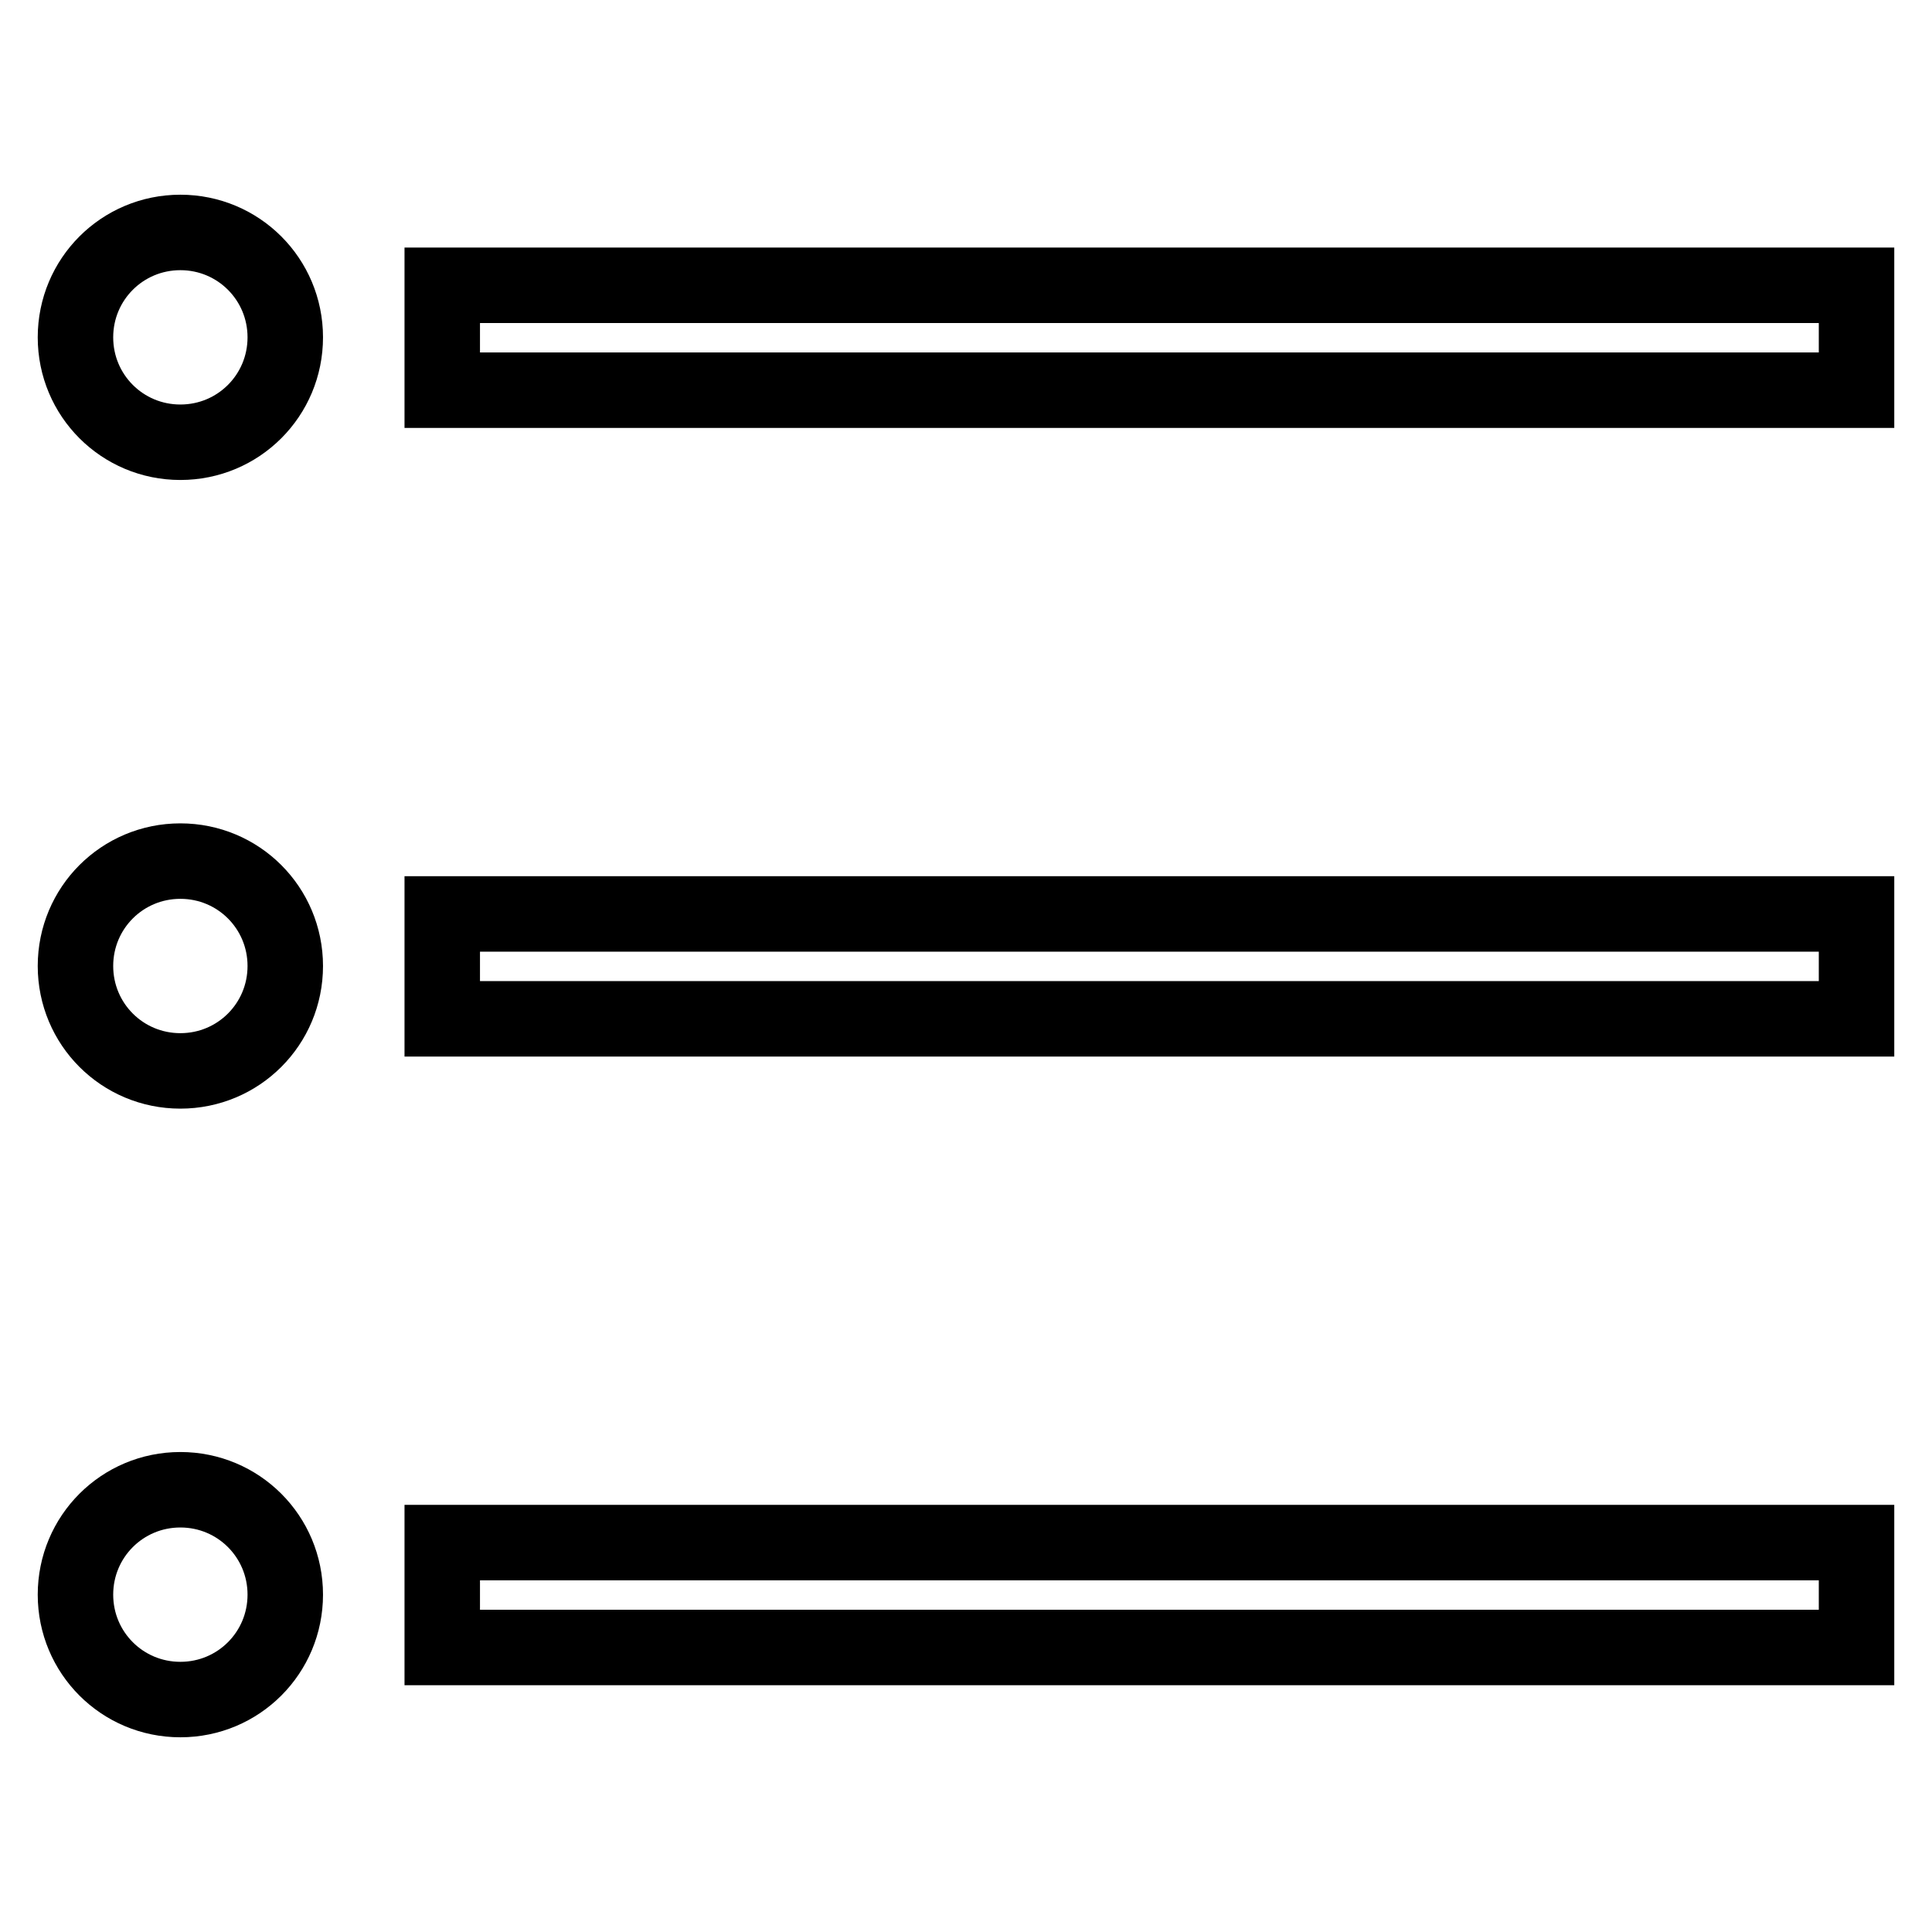 <?xml version="1.0" encoding="utf-8"?>
<!-- Svg Vector Icons : http://www.onlinewebfonts.com/icon -->
<!DOCTYPE svg PUBLIC "-//W3C//DTD SVG 1.1//EN" "http://www.w3.org/Graphics/SVG/1.1/DTD/svg11.dtd">
<svg version="1.1" xmlns="http://www.w3.org/2000/svg" xmlns:xlink="http://www.w3.org/1999/xlink" x="0px" y="0px" viewBox="0 0 256 256" enable-background="new 0 0 256 256" xml:space="preserve">
<g><g><path stroke-width="10" fill-opacity="0" stroke="#000000"  d="M10,44.7c0,7.7,6.2,13.9,13.9,13.9s13.9-6.2,13.9-13.9c0-7.7-6.2-13.9-13.9-13.9S10,37,10,44.7z M23.9,114.1c-7.7,0-13.9,6.2-13.9,13.9c0,7.7,6.2,13.9,13.9,13.9s13.9-6.2,13.9-13.9C37.8,120.3,31.6,114.1,23.9,114.1z M23.9,197.4c-7.7,0-13.9,6.2-13.9,13.9c0,7.7,6.2,13.9,13.9,13.9s13.9-6.2,13.9-13.9C37.8,203.6,31.6,197.4,23.9,197.4z M58.6,204.4H246v13.9H58.6V204.4L58.6,204.4z M58.6,121.1H246v13.9H58.6V121.1L58.6,121.1z M58.6,37.8H246v13.9H58.6V37.8L58.6,37.8z"/></g></g>
</svg>